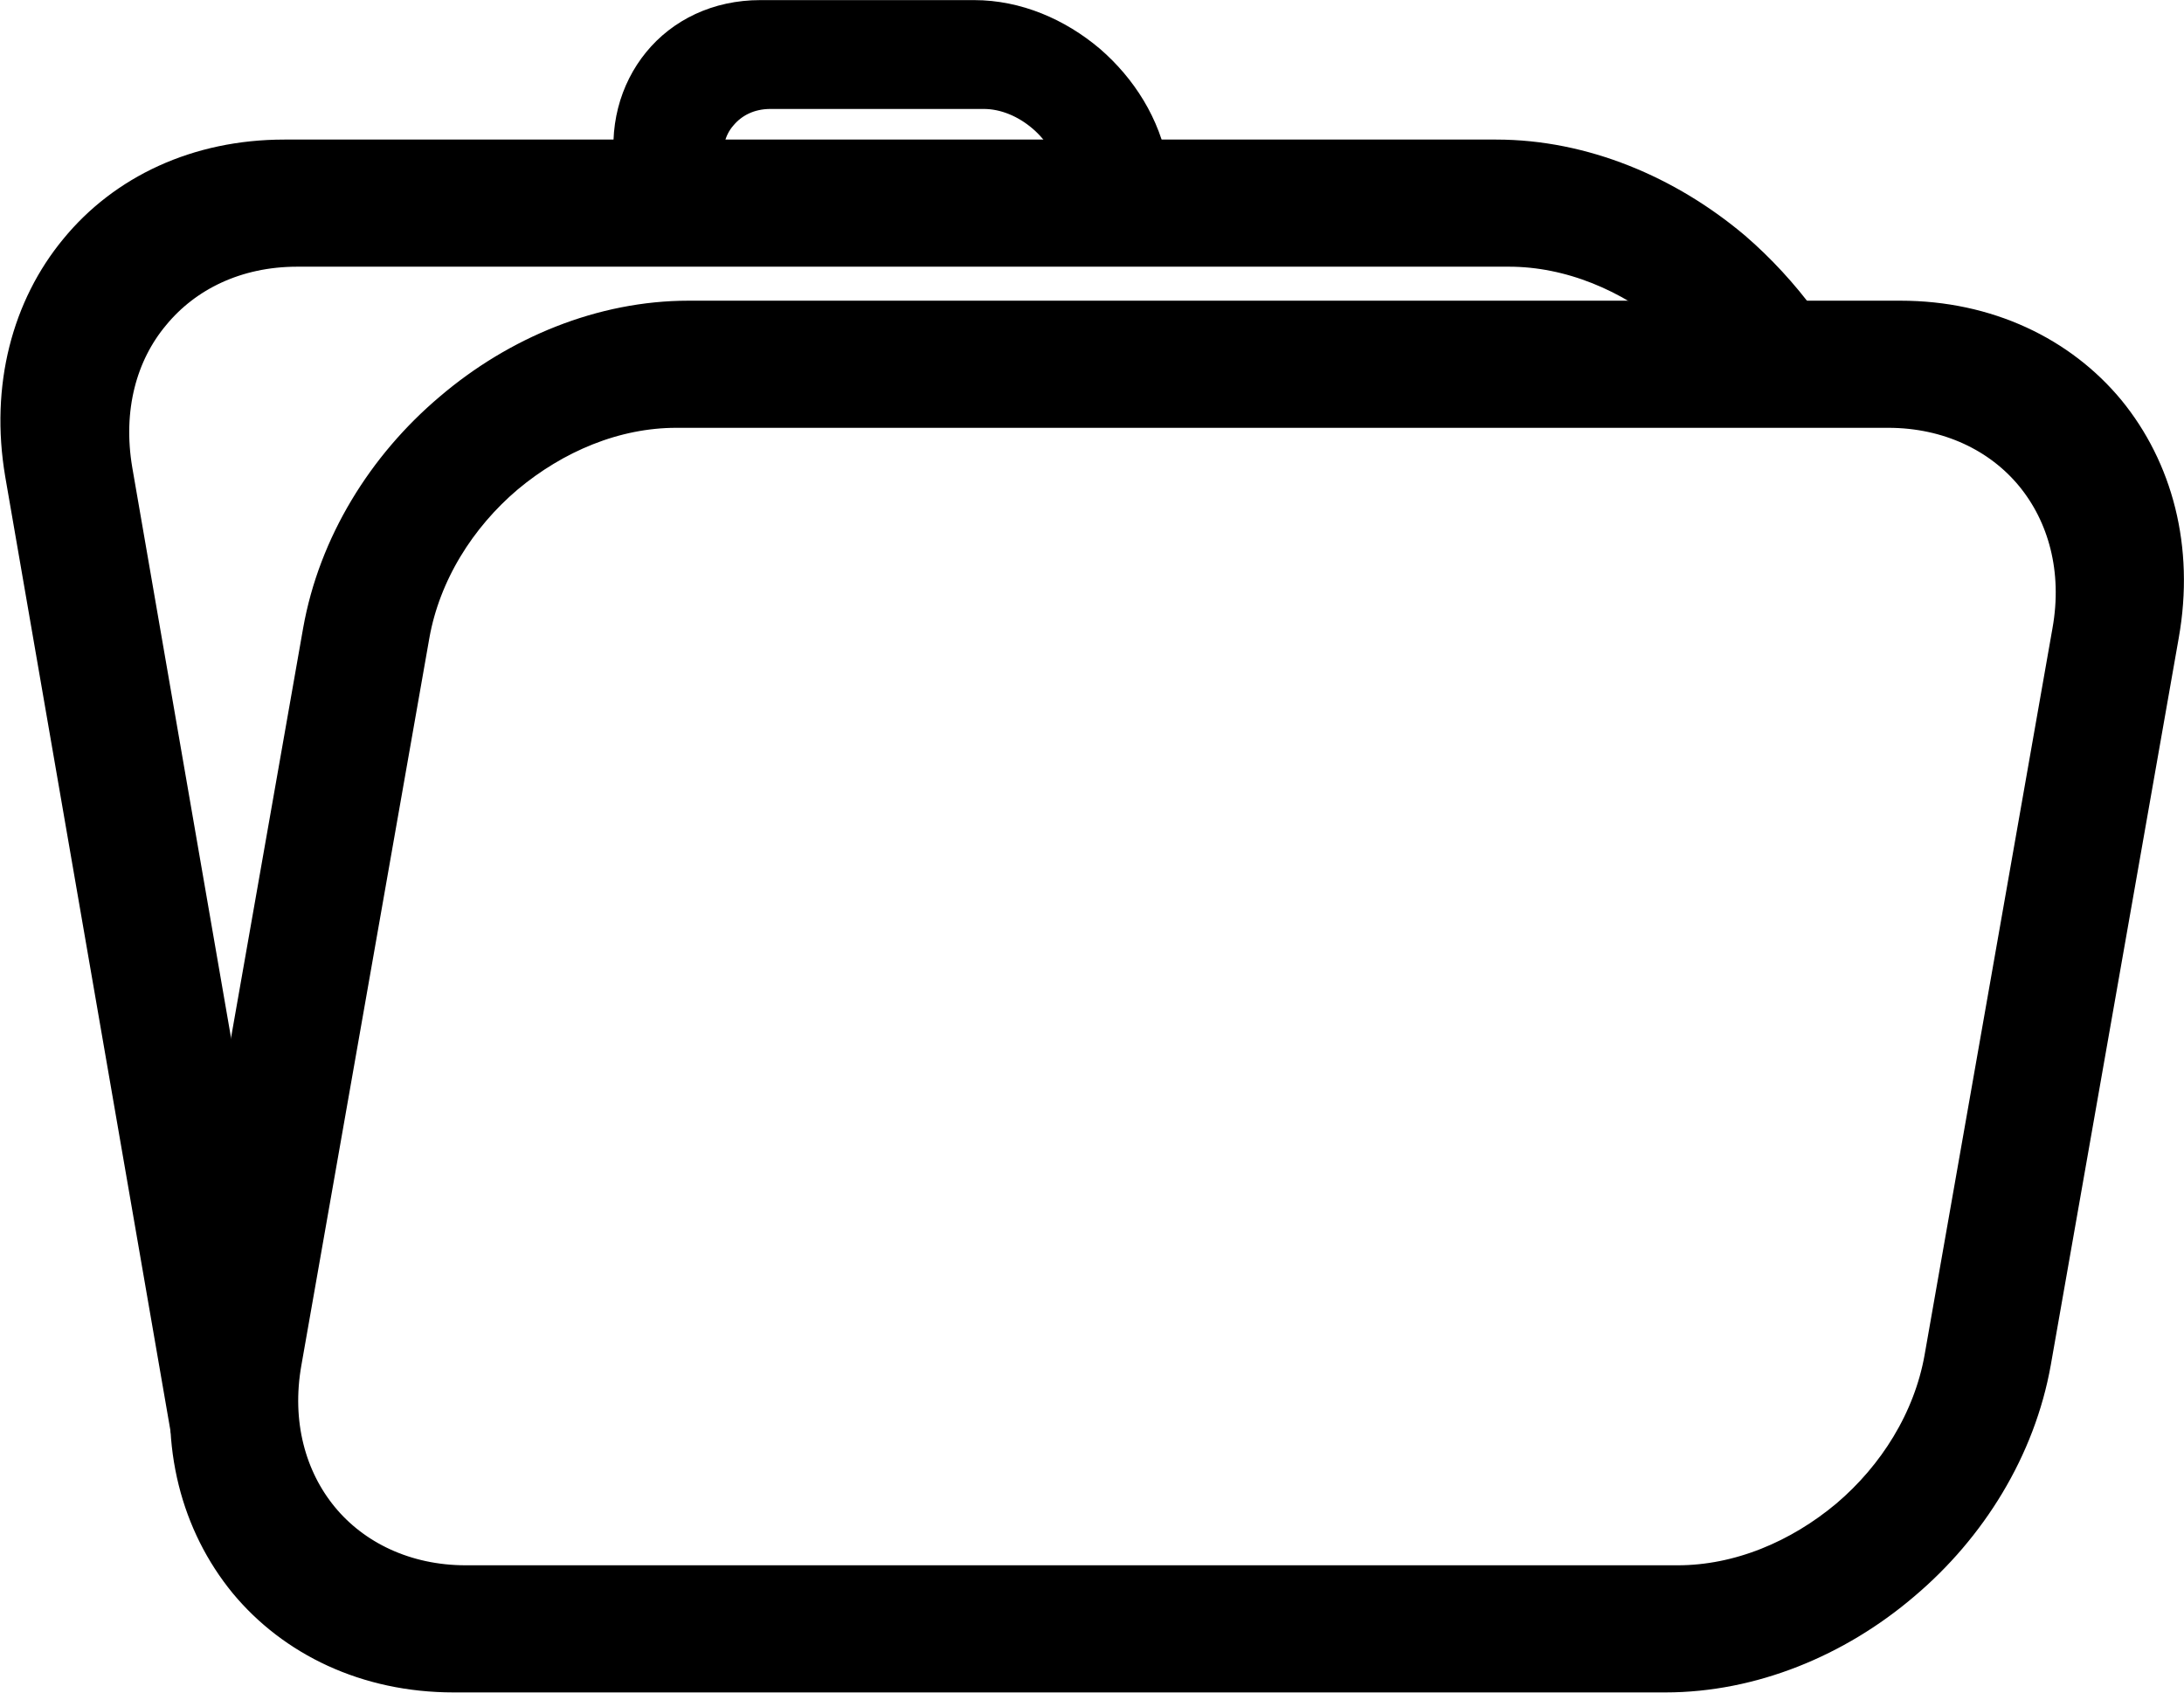 <?xml version="1.0" encoding="UTF-8"?> <!-- Creator: CorelDRAW X6 --> <svg xmlns="http://www.w3.org/2000/svg" xmlns:xlink="http://www.w3.org/1999/xlink" xml:space="preserve" width="41.748mm" height="32.367mm" style="shape-rendering:geometricPrecision; text-rendering:geometricPrecision; image-rendering:optimizeQuality; fill-rule:evenodd; clip-rule:evenodd" viewBox="0 0 3226 2501"> <defs> <style type="text/css"> <![CDATA[ .str0 {stroke:black;stroke-width:81.777;stroke-linecap:round;stroke-linejoin:round} .fil0 {fill:black;fill-rule:nonzero} ]]> </style> </defs> <g id="Слой_x0020_1">  <path class="fil0 str0" d="M1017 485l1790 0c124,0 228,51 295,132 67,82 98,194 76,318l-189 1074c-22,124 -92,237 -188,318 -96,82 -218,132 -341,132l-1790 0c-124,0 -228,-51 -295,-132 -67,-82 -98,-194 -76,-318l189 -1074c22,-124 92,-237 188,-318 96,-82 218,-132 341,-132zm1772 106l-1790 0c-95,0 -187,39 -261,101 -73,62 -127,148 -144,243l-189 1074c-17,95 7,181 58,243 51,62 131,101 225,101l1790 0c95,0 187,-39 261,-101 73,-62 127,-148 144,-243l189 -1074c17,-95 -7,-181 -58,-243 -51,-62 -131,-101 -225,-101z"></path> <path class="fil0 str0" d="M1438 41l-315 0c-58,0 -106,24 -137,62 -31,38 -46,90 -36,148l11 61 79 0 -11 -61c-6,-36 3,-69 23,-92 20,-24 50,-39 86,-39l315 0c36,0 71,15 99,39 28,24 48,57 54,92l11 61 79 0 -11 -61c-10,-58 -43,-110 -87,-148 -45,-38 -101,-62 -159,-62z"></path> <path class="fil0 str0" d="M420 247l1790 0c124,0 245,51 341,132 36,31 69,67 97,105l-127 0c-10,-11 -21,-21 -32,-30 -73,-62 -166,-101 -260,-101l-1790 0c-95,0 -174,39 -225,101 -52,62 -75,148 -59,243l186 1074 -42 238c-6,33 -8,65 -7,97l-244 -1409c-21,-124 10,-237 77,-318 67,-82 171,-132 295,-132z"></path> </g> </svg> 